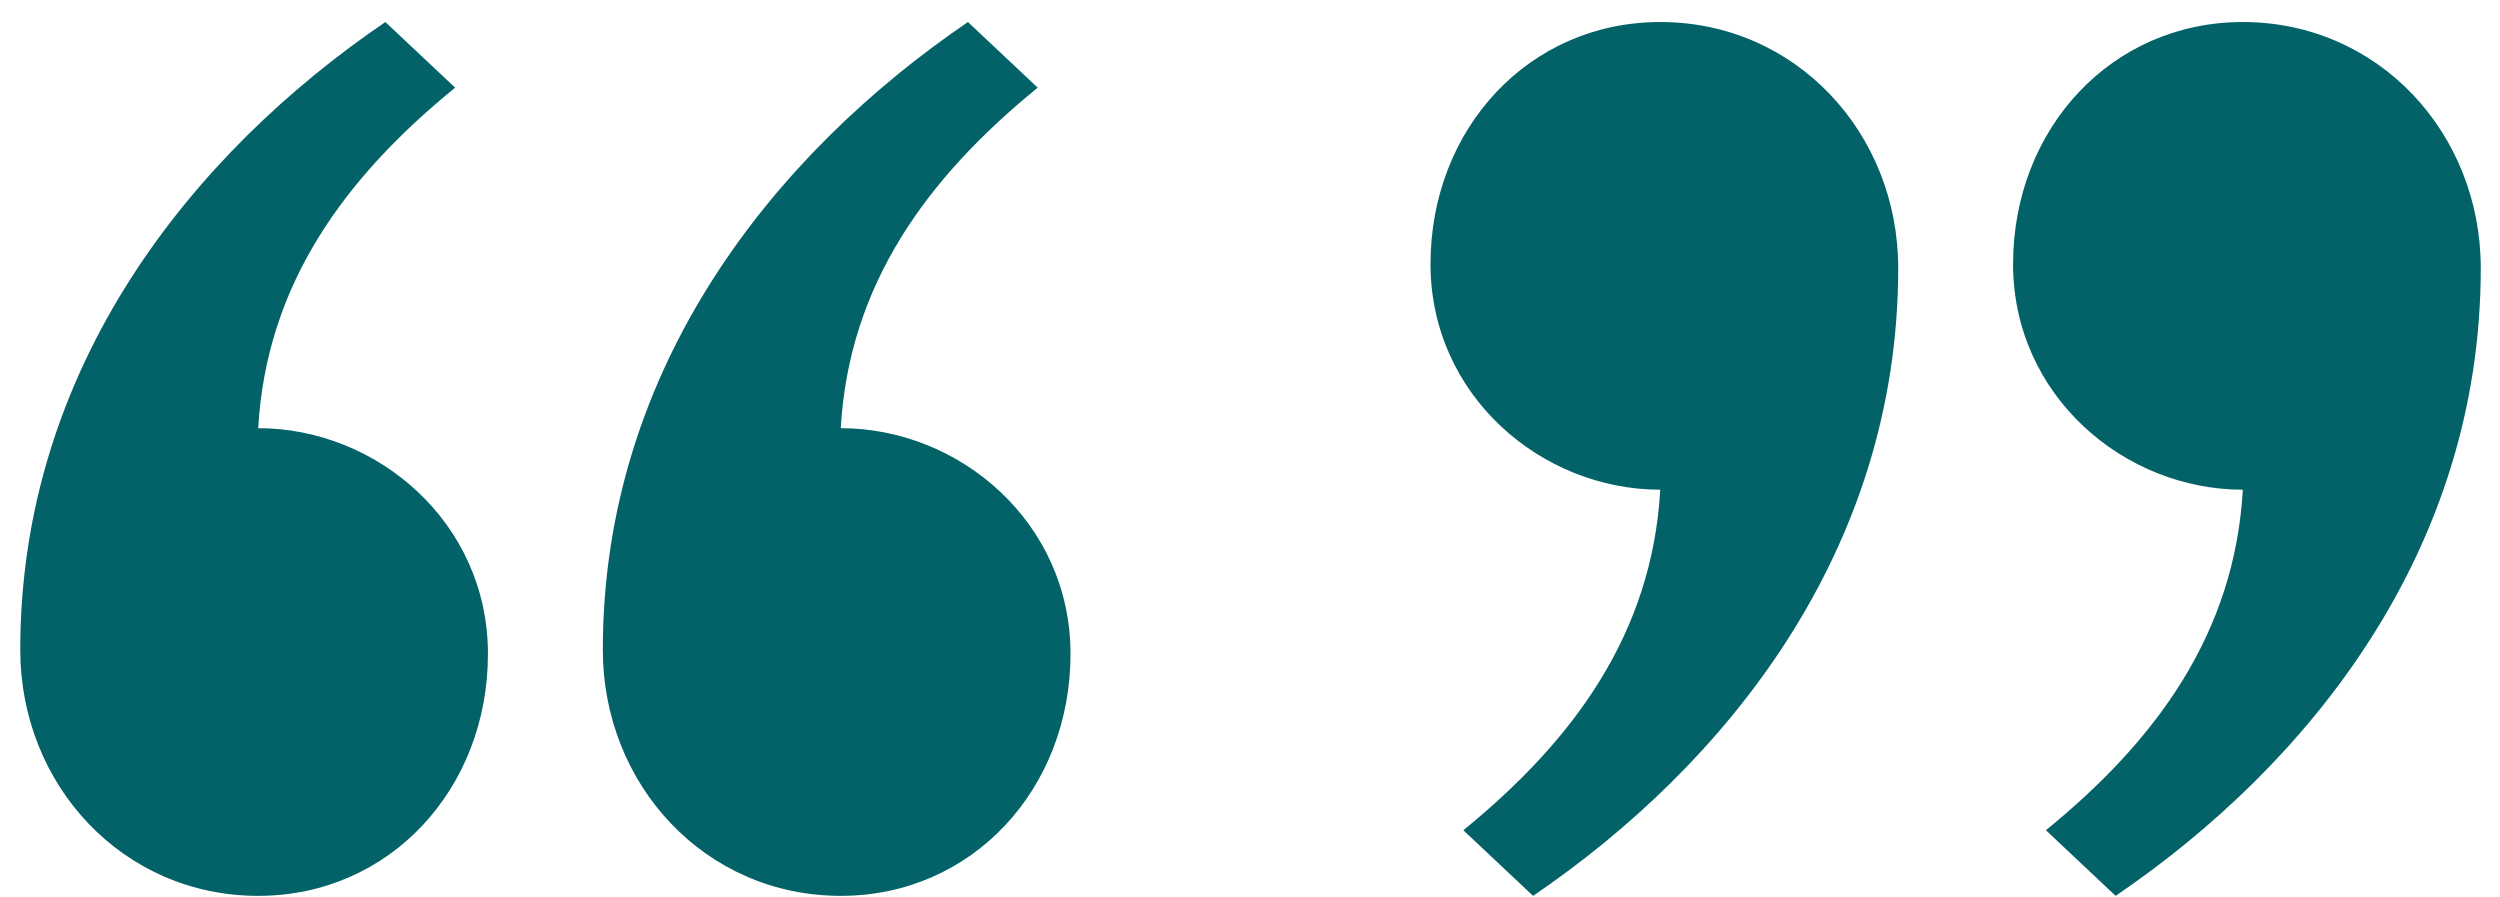 <?xml version="1.0"?>
<svg xmlns="http://www.w3.org/2000/svg" width="78" height="28" viewBox="0 0 78 28" fill="none">
<path d="M8.056 27.951C3.832 27.951 0.632 24.495 0.632 20.271C0.632 11.439 6.008 4.783 12.024 0.687L14.2 2.735C10.744 5.551 8.312 8.879 8.056 13.359C11.768 13.359 15.224 16.303 15.224 20.399C15.224 24.623 12.152 27.951 8.056 27.951ZM26.232 27.951C22.008 27.951 18.808 24.495 18.808 20.271C18.808 11.439 24.184 4.783 30.2 0.687L32.376 2.735C28.92 5.551 26.488 8.879 26.232 13.359C29.944 13.359 33.4 16.303 33.4 20.399C33.4 24.623 30.328 27.951 26.232 27.951ZM47.832 27.951L45.656 25.903C49.112 23.087 51.544 19.759 51.8 15.279C48.088 15.279 44.632 12.335 44.632 8.239C44.632 4.015 47.704 0.687 51.8 0.687C56.024 0.687 59.224 4.143 59.224 8.367C59.224 17.199 53.848 23.855 47.832 27.951ZM66.008 27.951L63.832 25.903C67.288 23.087 69.72 19.759 69.976 15.279C66.264 15.279 62.808 12.335 62.808 8.239C62.808 4.015 65.88 0.687 69.976 0.687C74.2 0.687 77.4 4.143 77.4 8.367C77.4 17.199 72.024 23.855 66.008 27.951Z" fill="#036268"/>
</svg>
